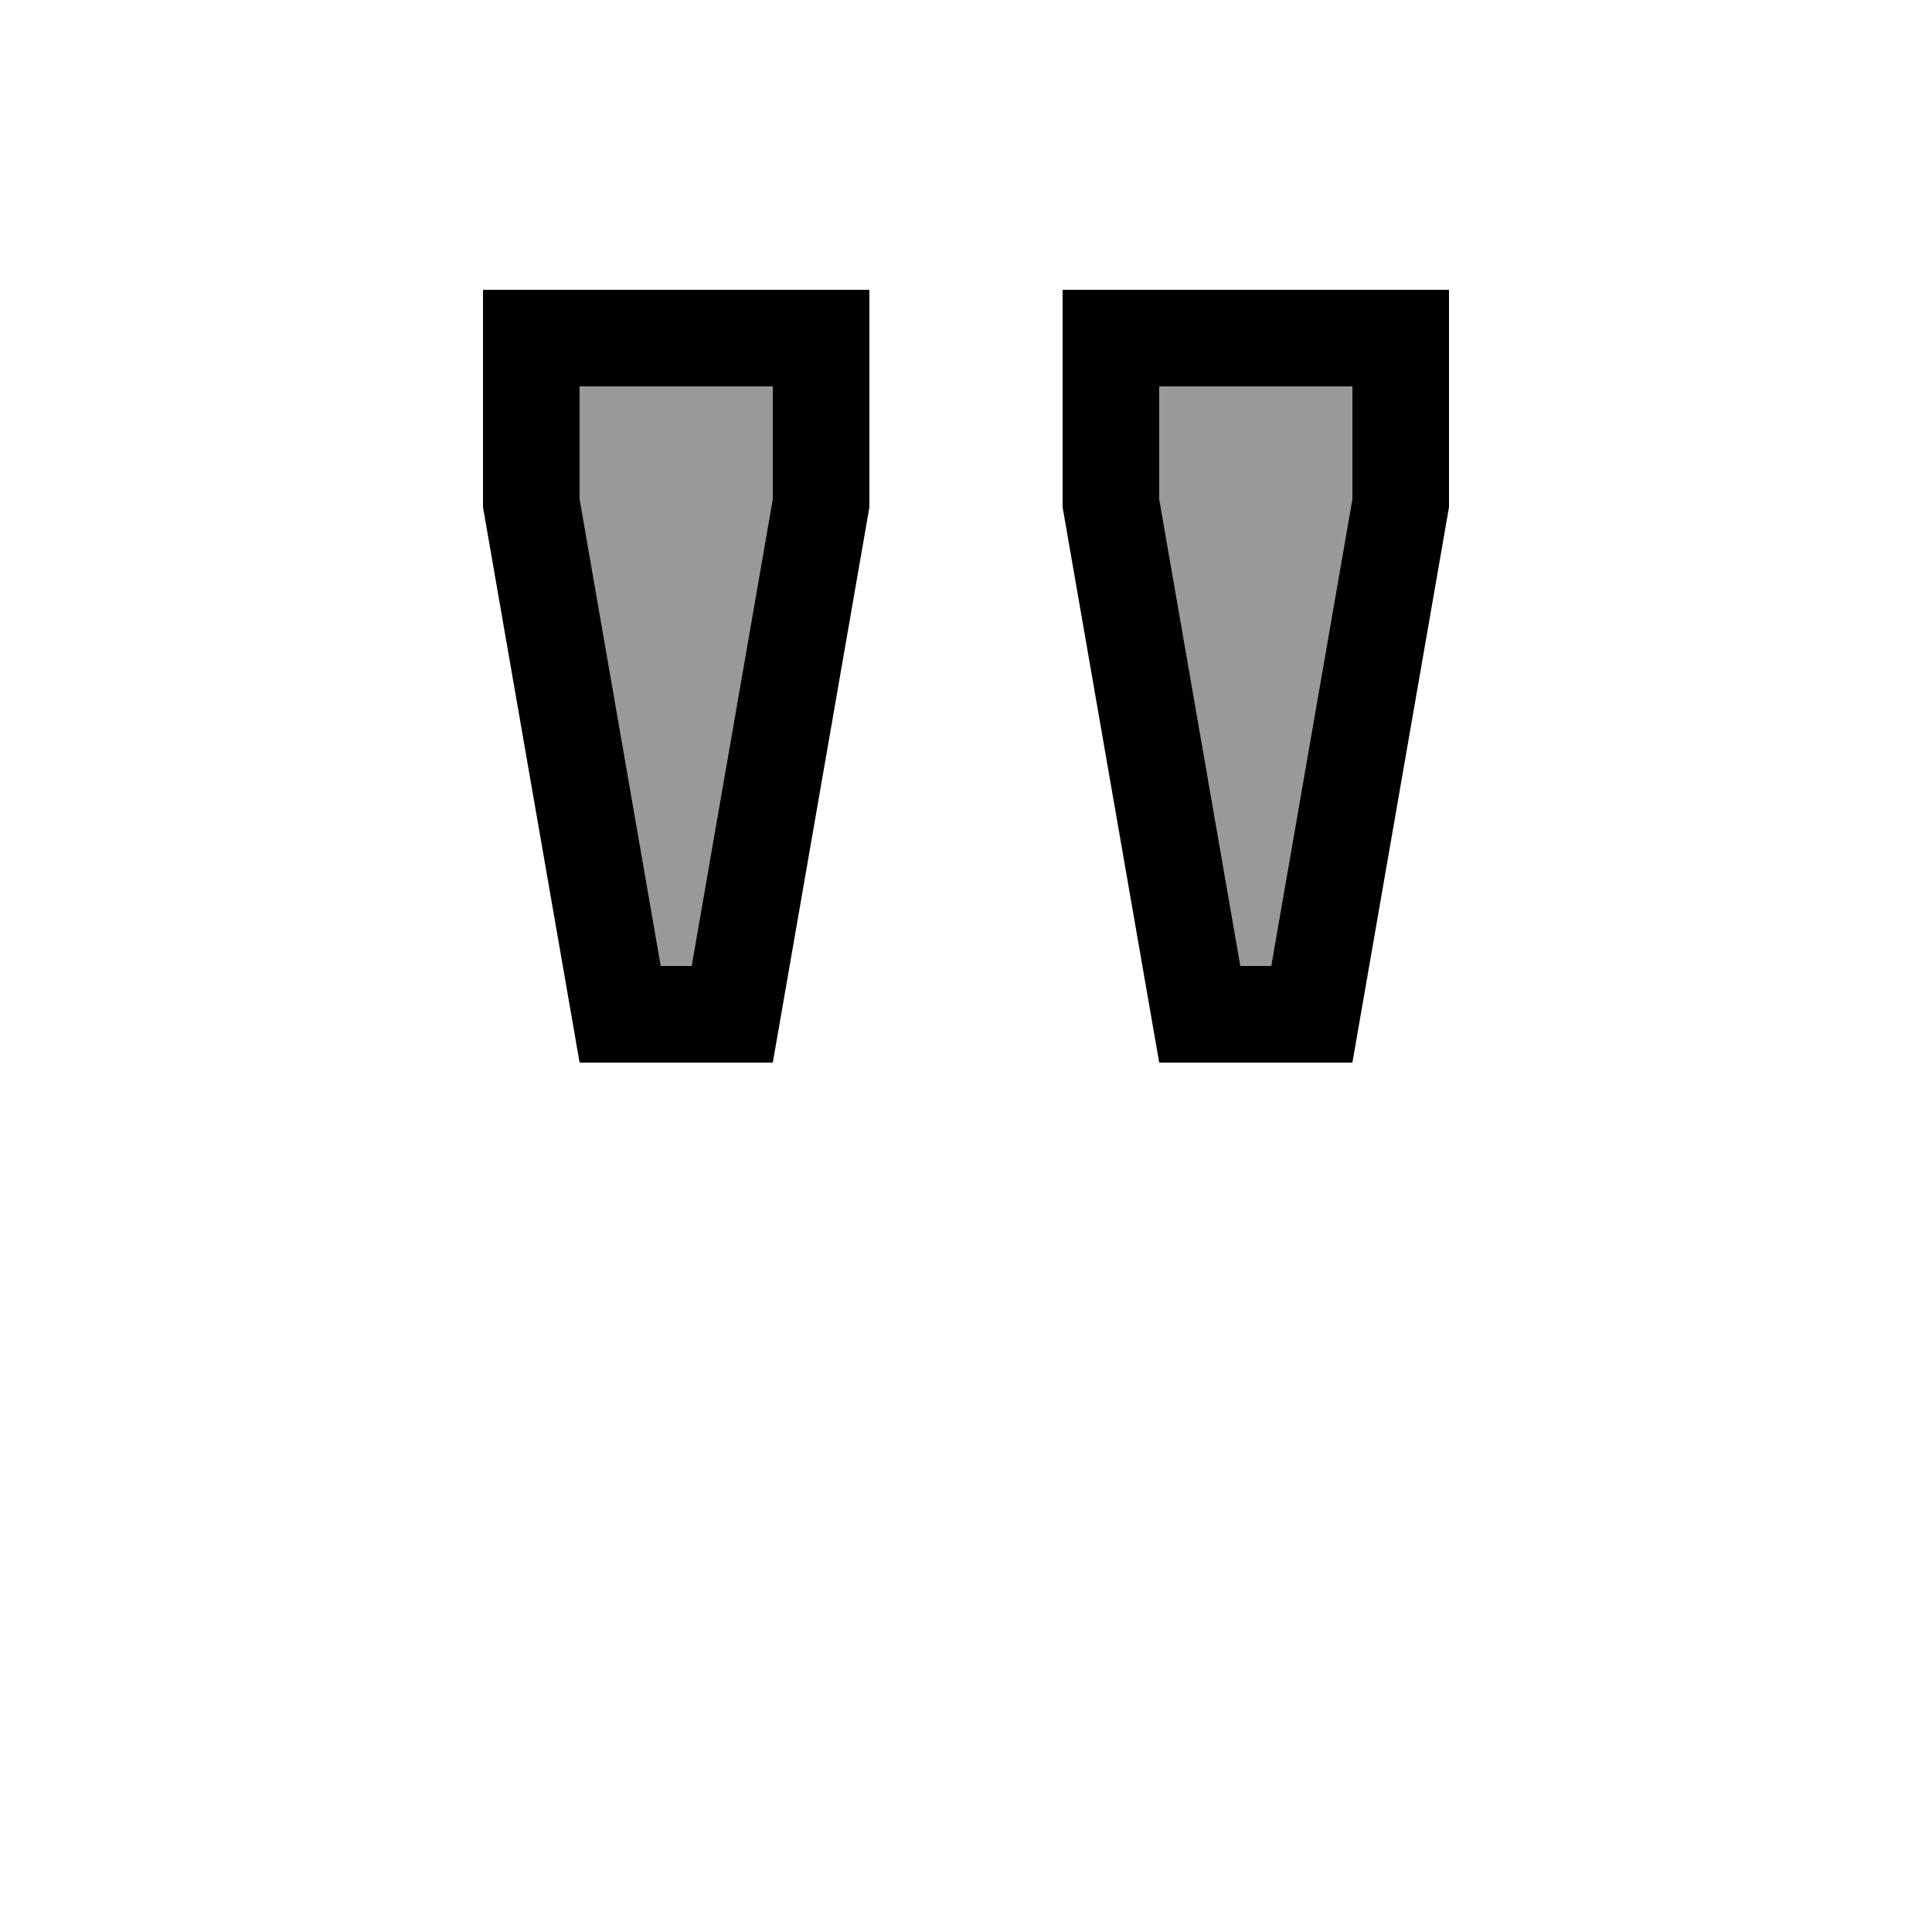 <svg xmlns="http://www.w3.org/2000/svg" viewBox="0 0 640 640"><!--! Font Awesome Pro 7.1.0 by @fontawesome - https://fontawesome.com License - https://fontawesome.com/license (Commercial License) Copyright 2025 Fonticons, Inc. --><path opacity=".4" fill="currentColor" d="M192 128L192 165.2L218.9 320L229.1 320L256 165.2L256 128L192 128zM384 128L384 165.2L410.9 320L421.1 320L448 165.2L448 128L384 128z"/><path fill="currentColor" d="M218.9 320L192 165.2L192 128L256 128L256 165.2L229.1 320L218.9 320zM288 96L160 96L160 168L192 352L256 352L288 168L288 96zM410.9 320L384 165.2L384 128L448 128L448 165.2L421.1 320L410.9 320zM480 96L352 96L352 168L384 352L448 352L480 168L480 96z"/></svg>